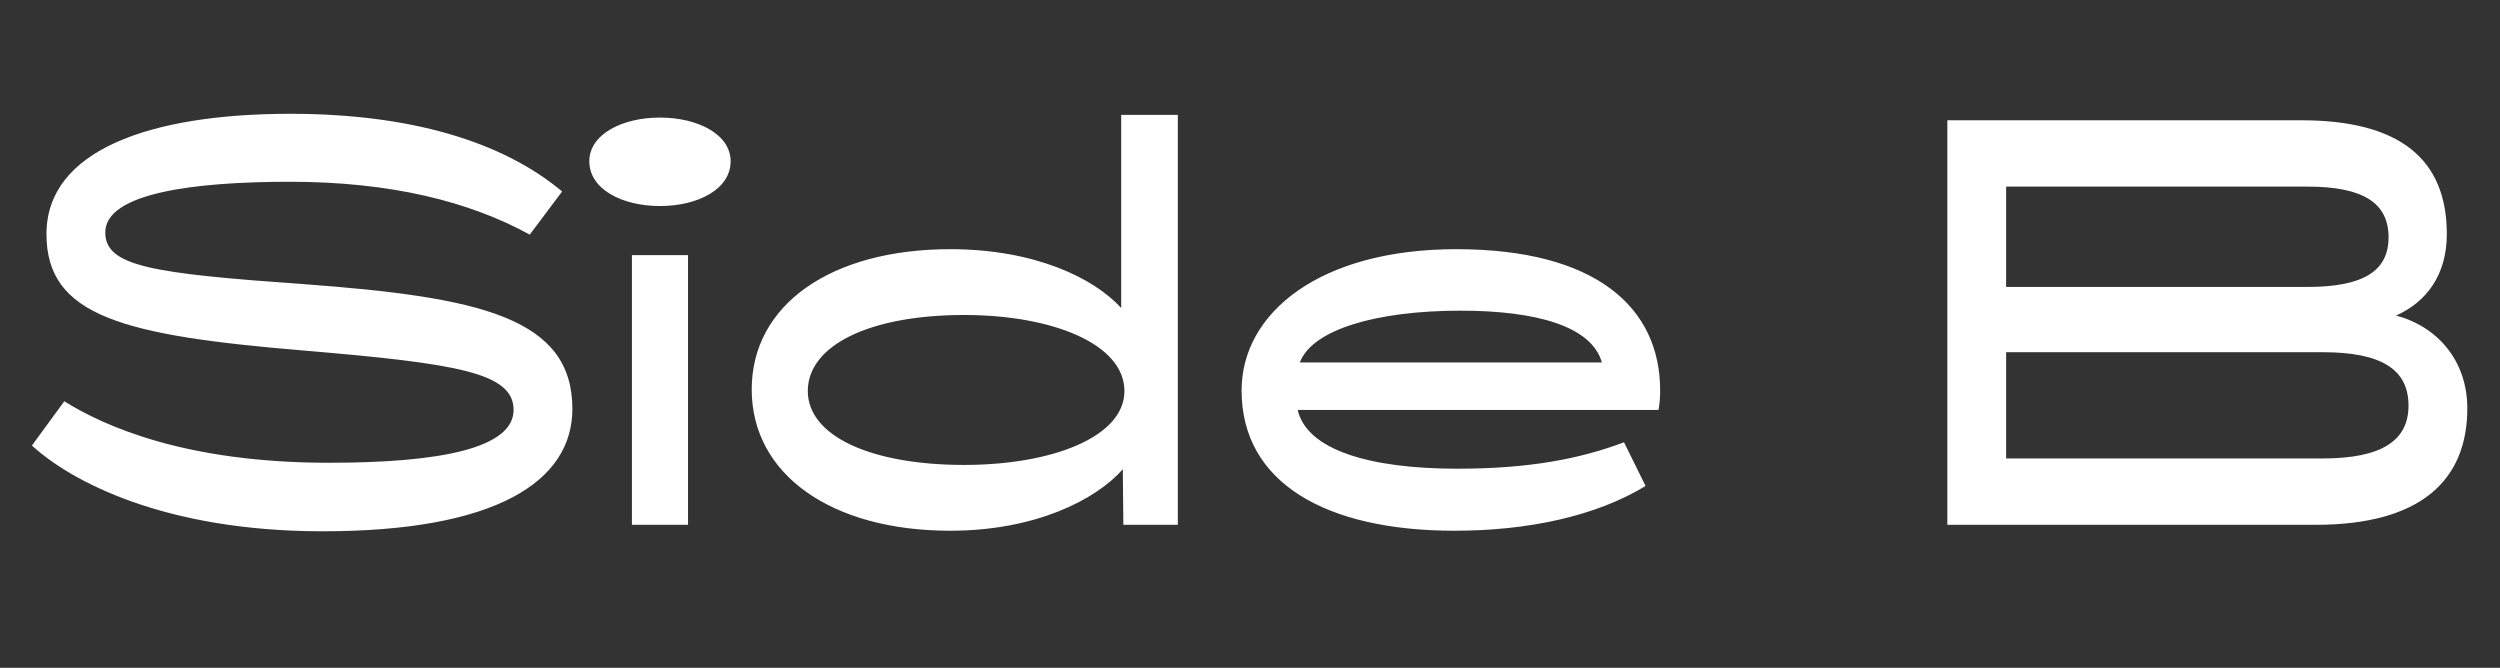 <svg width="146" height="39" viewBox="0 0 146 39" fill="none" xmlns="http://www.w3.org/2000/svg">
<rect x="0" y="0" width="146" height="39" fill="#333333" stroke="none"/>
<path d="M1.864 26.018L3.754 23.435C6.085 24.884 10.81 27.026 19.22 27.026C25.709 27.026 29.993 26.176 29.993 23.939C29.993 21.766 26.717 21.23 17.771 20.474C7.156 19.592 2.714 18.458 2.714 13.67C2.714 8.788 8.731 6.646 16.952 6.646C23.945 6.646 29.332 8.252 32.828 11.182L30.938 13.702C27.379 11.749 22.78 10.615 16.921 10.615C11.314 10.615 6.148 11.276 6.148 13.576C6.148 15.56 8.888 15.97 17.834 16.6C27.946 17.356 33.427 18.521 33.427 23.876C33.427 28.129 28.954 31.027 18.842 31.027C9.581 31.027 4.132 28.097 1.864 26.018ZM34.416 9.418C34.416 7.843 36.337 6.866 38.542 6.866C40.748 6.866 42.669 7.843 42.669 9.418C42.669 11.056 40.748 12.032 38.542 12.032C36.337 12.032 34.416 11.056 34.416 9.418ZM40.181 30.649H36.904L36.904 14.899L40.181 14.899L40.181 30.649ZM43.9 22.742C43.9 17.797 48.531 14.552 55.492 14.552C60.406 14.552 63.871 16.222 65.478 17.986V6.709H68.785V30.649H65.604L65.572 27.404C63.997 29.2 60.438 30.995 55.492 30.995C48.562 30.995 43.9 27.719 43.9 22.742ZM47.176 22.837C47.176 25.451 50.83 27.152 56.311 27.152C61.446 27.152 65.667 25.514 65.667 22.837C65.667 20.096 61.477 18.395 56.311 18.395C50.799 18.395 47.176 20.159 47.176 22.837ZM72.509 22.805C72.509 18.269 77.076 14.552 85.046 14.552C93.204 14.552 96.953 17.954 96.953 22.805C96.953 23.183 96.921 23.624 96.858 23.939L75.785 23.939C76.32 26.27 79.974 27.373 85.109 27.373C89.267 27.373 92.259 26.806 94.842 25.829L96.102 28.381C93.204 30.145 89.235 30.995 84.951 30.995C77.423 30.995 72.509 28.192 72.509 22.805ZM75.911 21.167L93.551 21.167C92.952 19.057 89.739 18.143 85.298 18.143C80.384 18.143 76.635 19.246 75.911 21.167ZM135.239 30.649L113.725 30.649V7.024L134.389 7.024C140.153 7.024 142.894 9.292 142.894 13.67C142.894 16.064 141.697 17.639 139.933 18.427C142.39 19.088 144.091 21.104 144.091 23.845C144.091 28.066 141.35 30.649 135.239 30.649ZM117.158 10.898V16.757L134.767 16.757C138.043 16.757 139.492 15.812 139.492 13.859C139.492 11.875 138.043 10.898 134.767 10.898L117.158 10.898ZM117.158 20.569V26.774L135.649 26.774C139.082 26.774 140.657 25.735 140.657 23.687C140.657 21.577 139.082 20.569 135.649 20.569L117.158 20.569Z" fill="white"/>
</svg>

